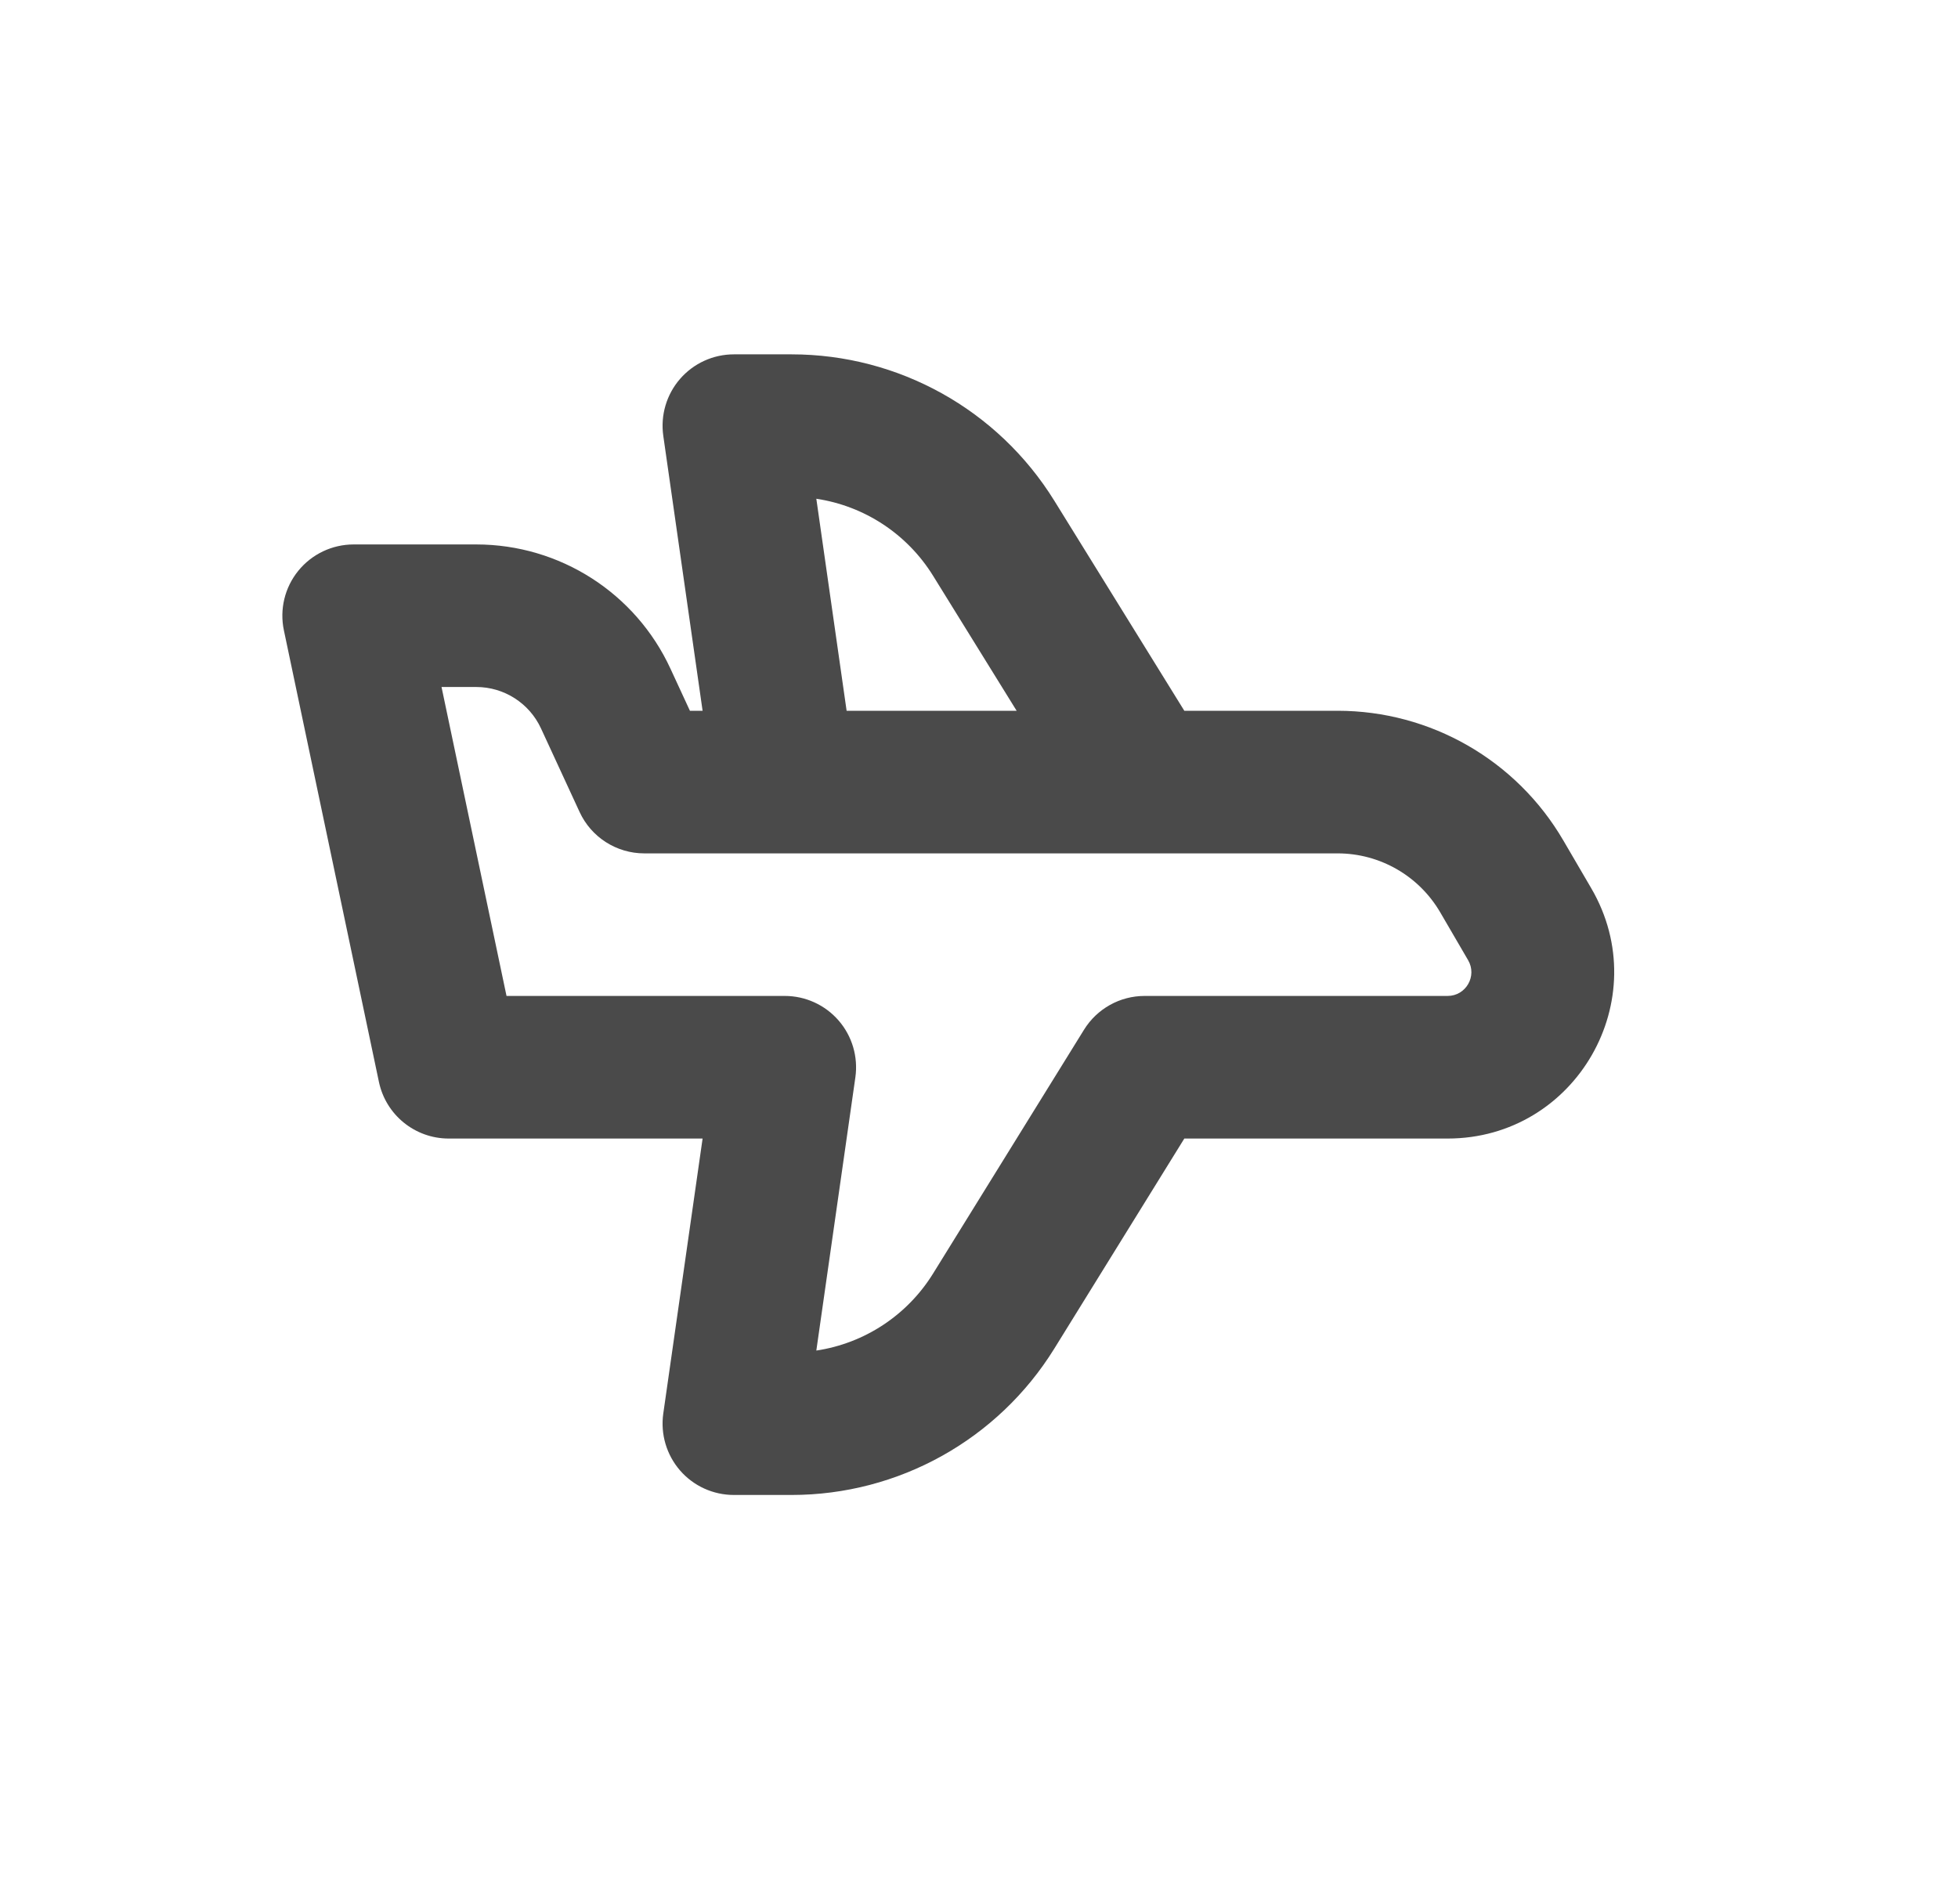 <svg width="36" height="35" viewBox="0 0 36 35" fill="none" xmlns="http://www.w3.org/2000/svg">
<path fill-rule="evenodd" clip-rule="evenodd" d="M26.616 20.933C28.976 20.933 30.447 18.372 29.258 16.333L28.744 15.453C27.883 13.976 26.302 13.068 24.593 13.068H21.775L19.384 9.205C18.348 7.532 16.521 6.515 14.554 6.515H13.493C13.113 6.515 12.752 6.68 12.503 6.967C12.254 7.254 12.142 7.635 12.195 8.011L12.918 13.068H12.685L12.327 12.294C11.685 10.902 10.291 10.01 8.757 10.01L6.502 10.01C6.107 10.01 5.733 10.188 5.484 10.495C5.235 10.802 5.138 11.204 5.22 11.591L6.967 19.892C7.095 20.499 7.63 20.933 8.25 20.933H12.918L12.195 25.99C12.142 26.367 12.254 26.747 12.503 27.035C12.752 27.322 13.113 27.486 13.493 27.486H14.554C16.521 27.486 18.348 26.469 19.384 24.796L21.775 20.933H26.616ZM18.692 13.068L17.155 10.585C16.678 9.815 15.89 9.302 15.009 9.17L15.566 13.068H18.692ZM13.928 15.69H11.846C11.335 15.69 10.87 15.393 10.656 14.928L9.947 13.393C9.733 12.929 9.268 12.631 8.757 12.631H8.118L9.313 18.311H14.429C14.809 18.311 15.17 18.476 15.419 18.763C15.668 19.05 15.78 19.431 15.727 19.807L15.009 24.831C15.89 24.699 16.678 24.186 17.155 23.416L19.931 18.932C20.17 18.546 20.591 18.311 21.045 18.311H26.616C26.953 18.311 27.163 17.945 26.993 17.654L26.48 16.774C26.088 16.102 25.37 15.69 24.593 15.69L13.928 15.69C13.929 15.69 13.928 15.69 13.928 15.69Z" fill="#4A4A4A"/>
</svg>

